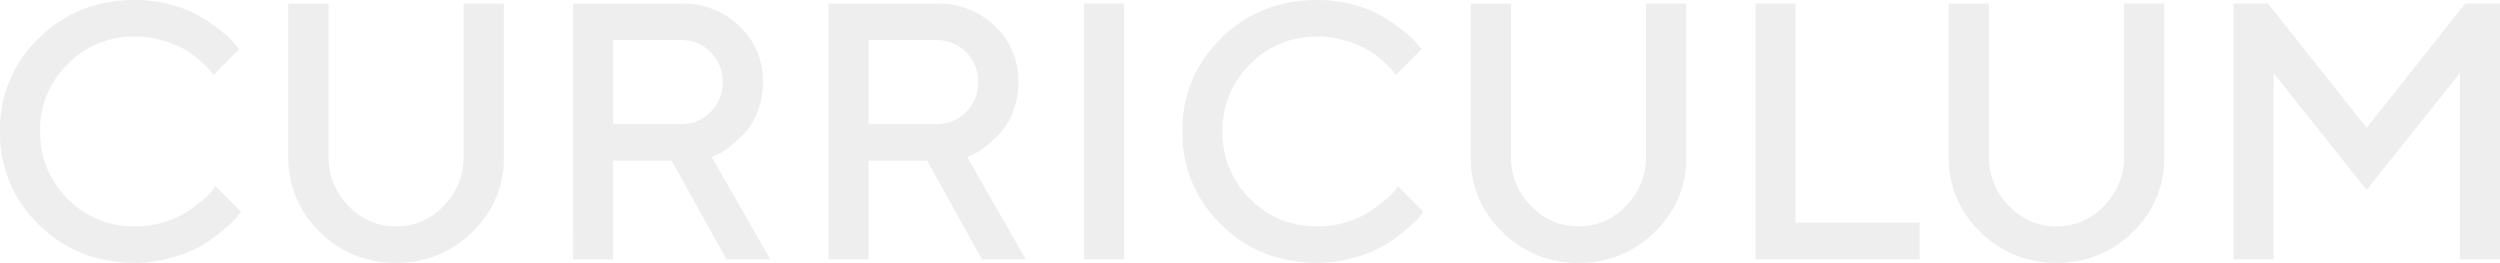 <svg xmlns="http://www.w3.org/2000/svg" width="664.128" height="69.813" viewBox="0 0 664.128 69.813">
  <g id="point01_ttl_en" transform="translate(-434.018 -9311.093)">
    <path id="パス_1025" data-name="パス 1025" d="M-298.081-68.866q-15.251,0-25.576,10.136a33.384,33.384,0,0,0-10.325,24.771A33.384,33.384,0,0,0-323.657-9.188Q-313.332.947-298.081.947A34.774,34.774,0,0,0-288.111-.5a34.848,34.848,0,0,0,7.862-3.244,40.051,40.051,0,0,0,5.684-4.121,38.081,38.081,0,0,0,3.458-3.244,17.572,17.572,0,0,0,1.16-1.492l-6.82-6.82-.758,1.184a22.218,22.218,0,0,1-2.723,2.629,43.047,43.047,0,0,1-4.215,3.1,23.766,23.766,0,0,1-6.015,2.676,25.742,25.742,0,0,1-7.6,1.113,24.339,24.339,0,0,1-17.927-7.341,24.4,24.4,0,0,1-7.318-17.9,24.283,24.283,0,0,1,7.341-17.88,24.4,24.4,0,0,1,17.9-7.318,25.275,25.275,0,0,1,7.554,1.113,28.311,28.311,0,0,1,5.8,2.416,23.807,23.807,0,0,1,4.168,3.1,28.837,28.837,0,0,1,2.487,2.487q.545.687.829,1.066l6.773-6.82-1.042-1.326a23.088,23.088,0,0,0-3.41-3.268,53.381,53.381,0,0,0-5.423-3.836,30.642,30.642,0,0,0-7.839-3.292A35.94,35.94,0,0,0-298.081-68.866Zm69.316,60.151a17.079,17.079,0,0,1-12.6-5.423,17.893,17.893,0,0,1-5.328-13v-40.78h-10.7v40.78a26.861,26.861,0,0,0,8.36,19.845A27.806,27.806,0,0,0-228.765.947,27.848,27.848,0,0,0-208.493-7.27a26.838,26.838,0,0,0,8.36-19.869v-40.78h-10.7v40.78a17.917,17.917,0,0,1-5.328,12.978A17.043,17.043,0,0,1-228.765-8.715ZM-181.757,0H-171.1V-26.192h15.535L-141.024,0h11.651l-15.535-27.139,1.374-.616a14.748,14.748,0,0,0,3.41-2.131,37.932,37.932,0,0,0,3.979-3.647,17.359,17.359,0,0,0,3.41-5.707,21.15,21.15,0,0,0,1.421-7.791,19.888,19.888,0,0,0-6.2-14.872,21.547,21.547,0,0,0-15.63-6.015h-28.607Zm39.738-47.055a10.8,10.8,0,0,1-3.2,7.957,10.772,10.772,0,0,1-7.933,3.2H-171.1V-58.21h17.951a10.772,10.772,0,0,1,7.933,3.2A10.8,10.8,0,0,1-142.019-47.055ZM-113.885,0h10.657V-26.192h15.535L-73.153,0H-61.5L-77.036-27.139l1.374-.616a14.748,14.748,0,0,0,3.41-2.131,37.932,37.932,0,0,0,3.979-3.647,17.359,17.359,0,0,0,3.41-5.707,21.15,21.15,0,0,0,1.421-7.791,19.888,19.888,0,0,0-6.2-14.872,21.547,21.547,0,0,0-15.63-6.015h-28.607Zm39.738-47.055a10.8,10.8,0,0,1-3.2,7.957,10.772,10.772,0,0,1-7.933,3.2h-17.951V-58.21h17.951a10.772,10.772,0,0,1,7.933,3.2A10.8,10.8,0,0,1-74.147-47.055ZM-46.013,0h10.657V-67.919H-46.013ZM16.032-68.866Q.781-68.866-9.544-58.73A33.384,33.384,0,0,0-19.869-33.959,33.384,33.384,0,0,0-9.544-9.188Q.781.947,16.032.947A34.774,34.774,0,0,0,26-.5a34.848,34.848,0,0,0,7.862-3.244,40.052,40.052,0,0,0,5.684-4.121,38.084,38.084,0,0,0,3.458-3.244,17.577,17.577,0,0,0,1.16-1.492l-6.82-6.82-.758,1.184a22.218,22.218,0,0,1-2.723,2.629,43.048,43.048,0,0,1-4.215,3.1,23.766,23.766,0,0,1-6.015,2.676,25.742,25.742,0,0,1-7.6,1.113A24.339,24.339,0,0,1-1.895-16.056a24.4,24.4,0,0,1-7.318-17.9,24.283,24.283,0,0,1,7.341-17.88,24.4,24.4,0,0,1,17.9-7.318,25.275,25.275,0,0,1,7.554,1.113,28.31,28.31,0,0,1,5.8,2.416,23.808,23.808,0,0,1,4.168,3.1,28.839,28.839,0,0,1,2.487,2.487q.545.687.829,1.066l6.773-6.82L42.6-57.12a23.092,23.092,0,0,0-3.41-3.268,53.382,53.382,0,0,0-5.423-3.836,30.642,30.642,0,0,0-7.839-3.292A35.94,35.94,0,0,0,16.032-68.866ZM85.349-8.715a17.079,17.079,0,0,1-12.6-5.423,17.893,17.893,0,0,1-5.328-13v-40.78h-10.7v40.78a26.861,26.861,0,0,0,8.36,19.845A27.806,27.806,0,0,0,85.349.947,27.848,27.848,0,0,0,105.62-7.27a26.838,26.838,0,0,0,8.36-19.869v-40.78h-10.7v40.78a17.917,17.917,0,0,1-5.328,12.978A17.043,17.043,0,0,1,85.349-8.715ZM175.978,0V-9.709H143.013V-67.919H132.357V0ZM212.33-8.715a17.079,17.079,0,0,1-12.6-5.423,17.893,17.893,0,0,1-5.328-13v-40.78H183.7v40.78a26.861,26.861,0,0,0,8.36,19.845A27.806,27.806,0,0,0,212.33.947,27.848,27.848,0,0,0,232.6-7.27a26.838,26.838,0,0,0,8.36-19.869v-40.78h-10.7v40.78a17.917,17.917,0,0,1-5.328,12.978A17.043,17.043,0,0,1,212.33-8.715Zm82.388-26.192L268.526-67.919h-9.188V0h10.657V-49.447l24.724,31.023,24.771-31.023V0h10.657V-67.919H320.91Z" transform="translate(768 9379.959)" fill="rgba(0,0,0,0.07)"/>
  </g>
</svg>
